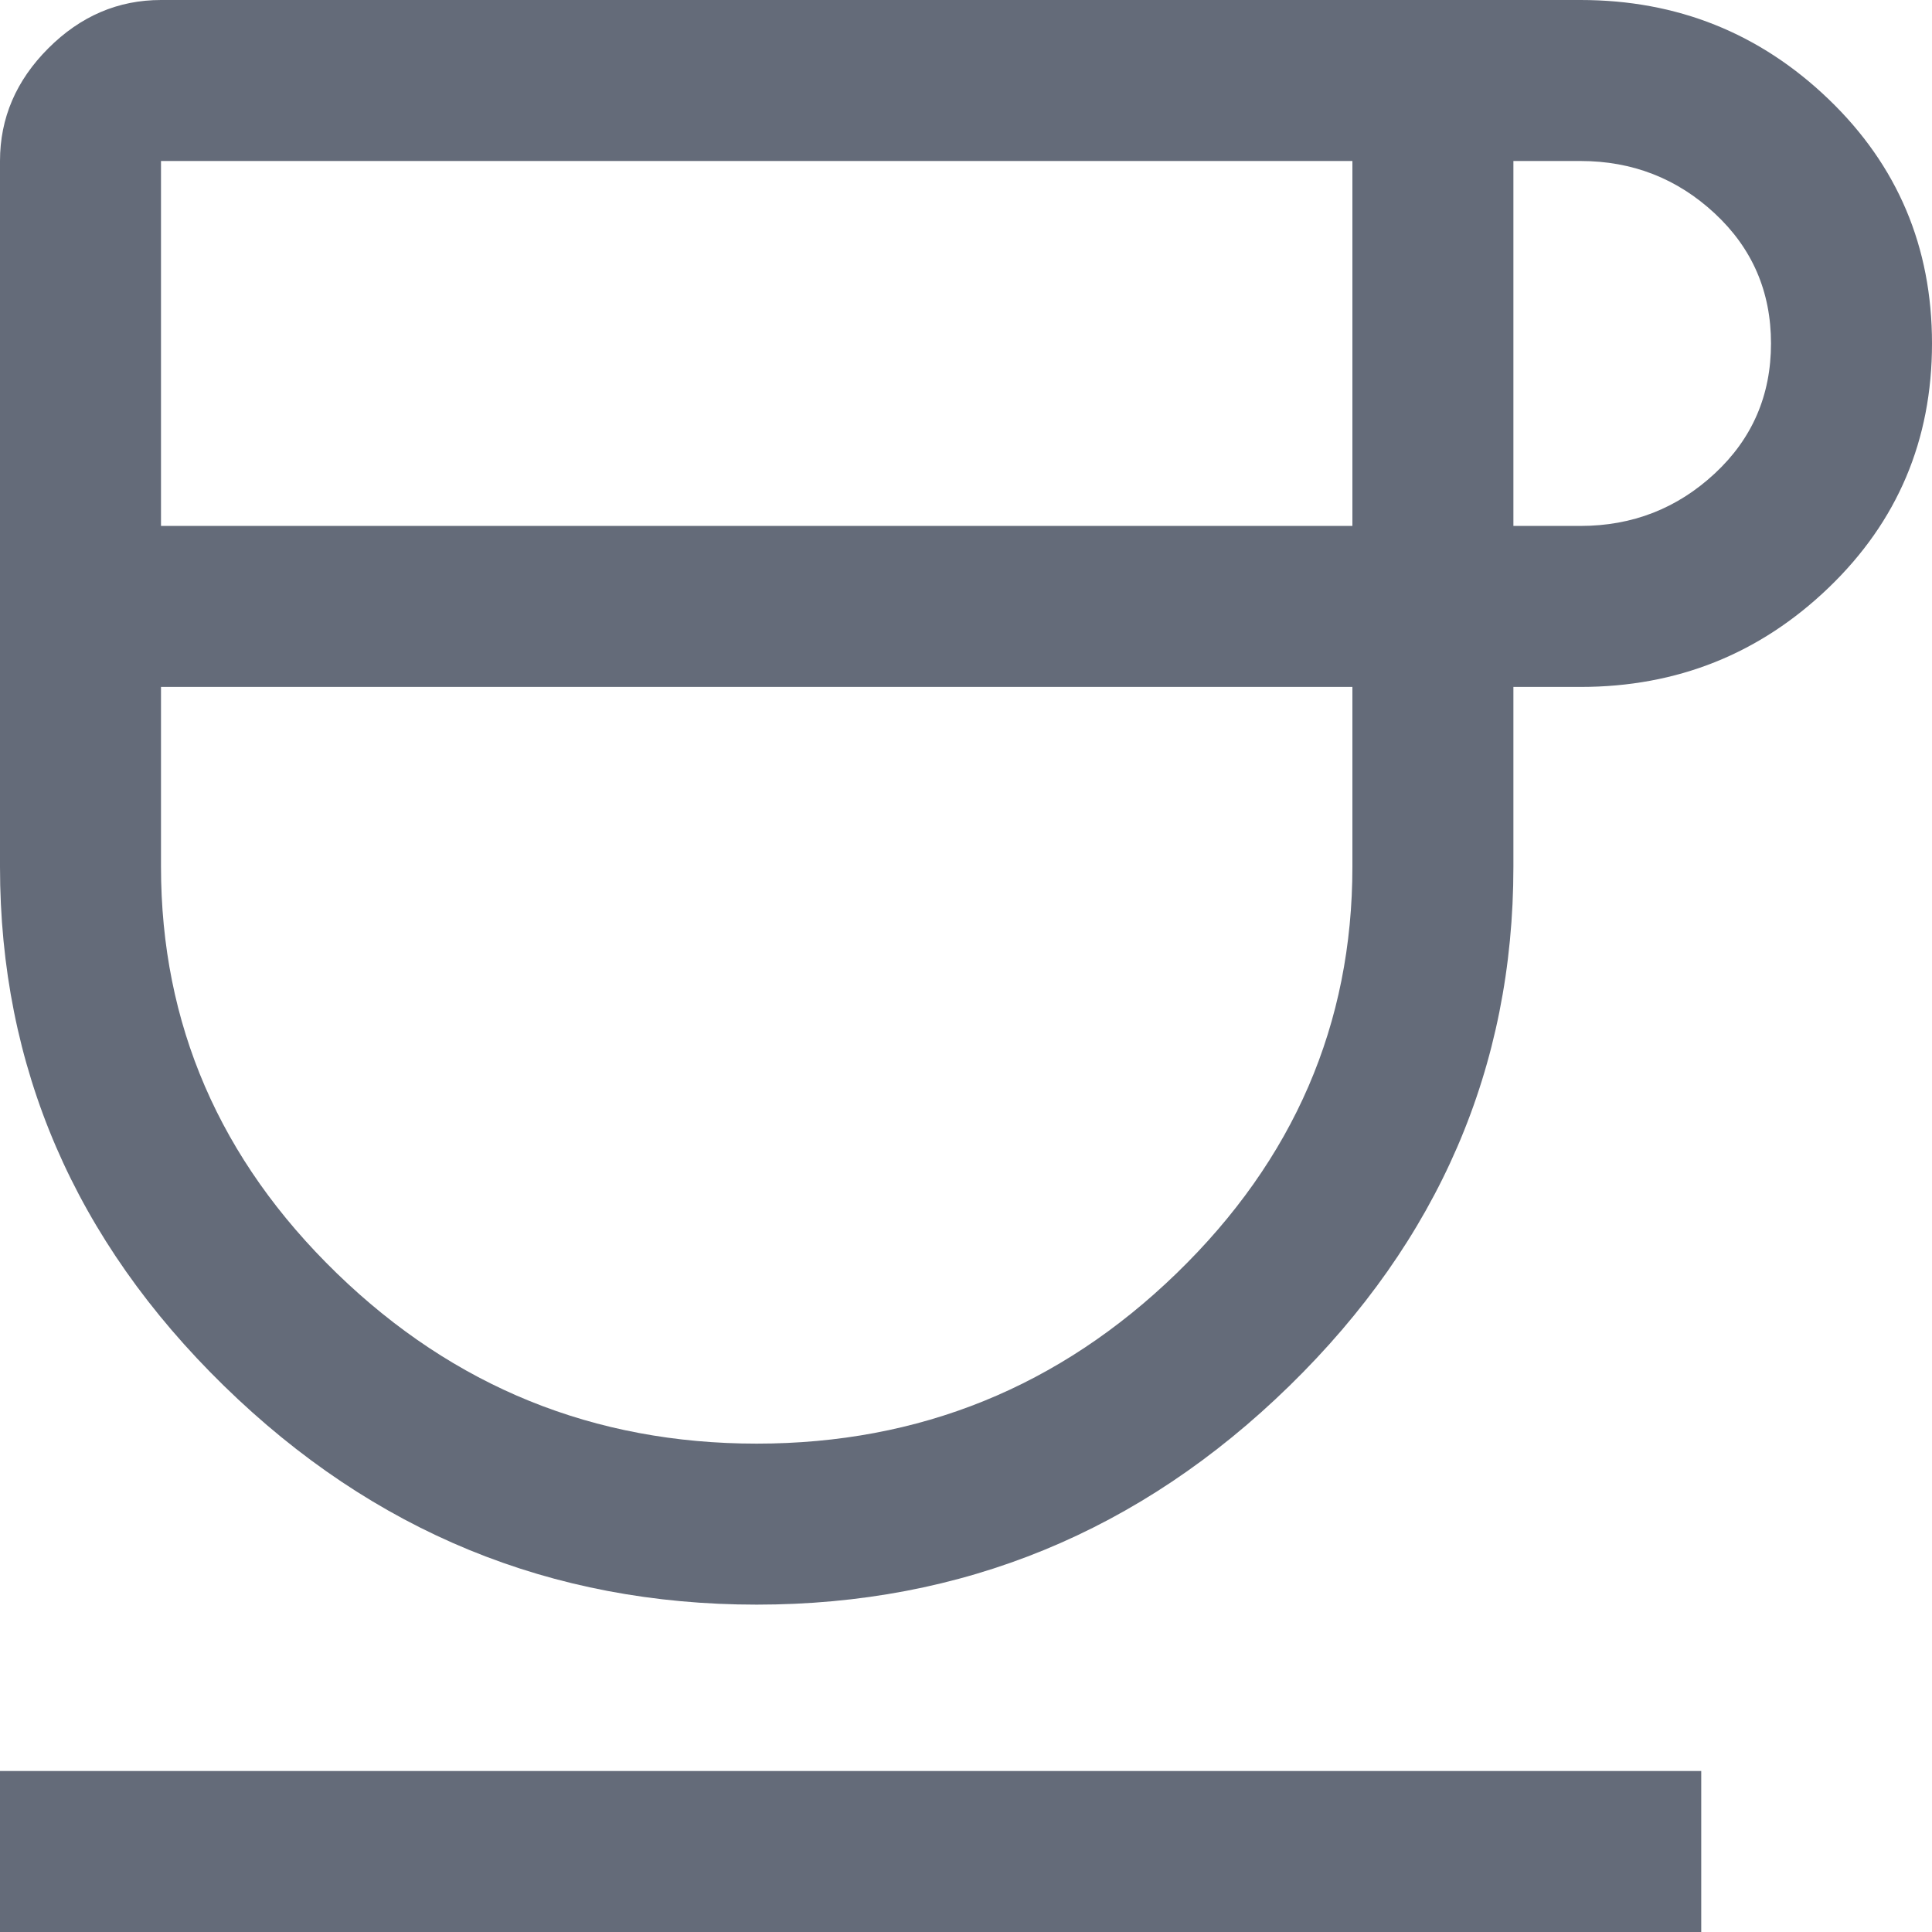 <svg width="36" height="36" viewBox="0 0 36 36" fill="none" xmlns="http://www.w3.org/2000/svg">
<path d="M14.1 29.9C10.267 29.9 6.958 28.542 4.175 25.825C1.392 23.108 0 19.883 0 16.15V3C0 2.2 0.3 1.5 0.9 0.9C1.5 0.3 2.2 0 3 0H29.45C31.25 0 32.792 0.617 34.075 1.85C35.358 3.083 36 4.6 36 6.4C36 8.2 35.358 9.717 34.075 10.95C32.792 12.183 31.25 12.8 29.45 12.8H28.2V16.15C28.2 19.883 26.808 23.108 24.025 25.825C21.242 28.542 17.933 29.9 14.1 29.9ZM3 9.8H25.2V3H3V9.8ZM14.1 26.9C17.133 26.9 19.742 25.842 21.925 23.725C24.108 21.608 25.2 19.083 25.2 16.15V12.8H3V16.15C3 19.083 4.092 21.608 6.275 23.725C8.458 25.842 11.067 26.9 14.1 26.9ZM28.2 9.8H29.45C30.417 9.8 31.25 9.475 31.95 8.825C32.65 8.175 33 7.367 33 6.4C33 5.433 32.65 4.625 31.95 3.975C31.25 3.325 30.417 3 29.45 3H28.2V9.8ZM0 36V33H31.7V36H0Z" fill="#646B79"/>
</svg>
